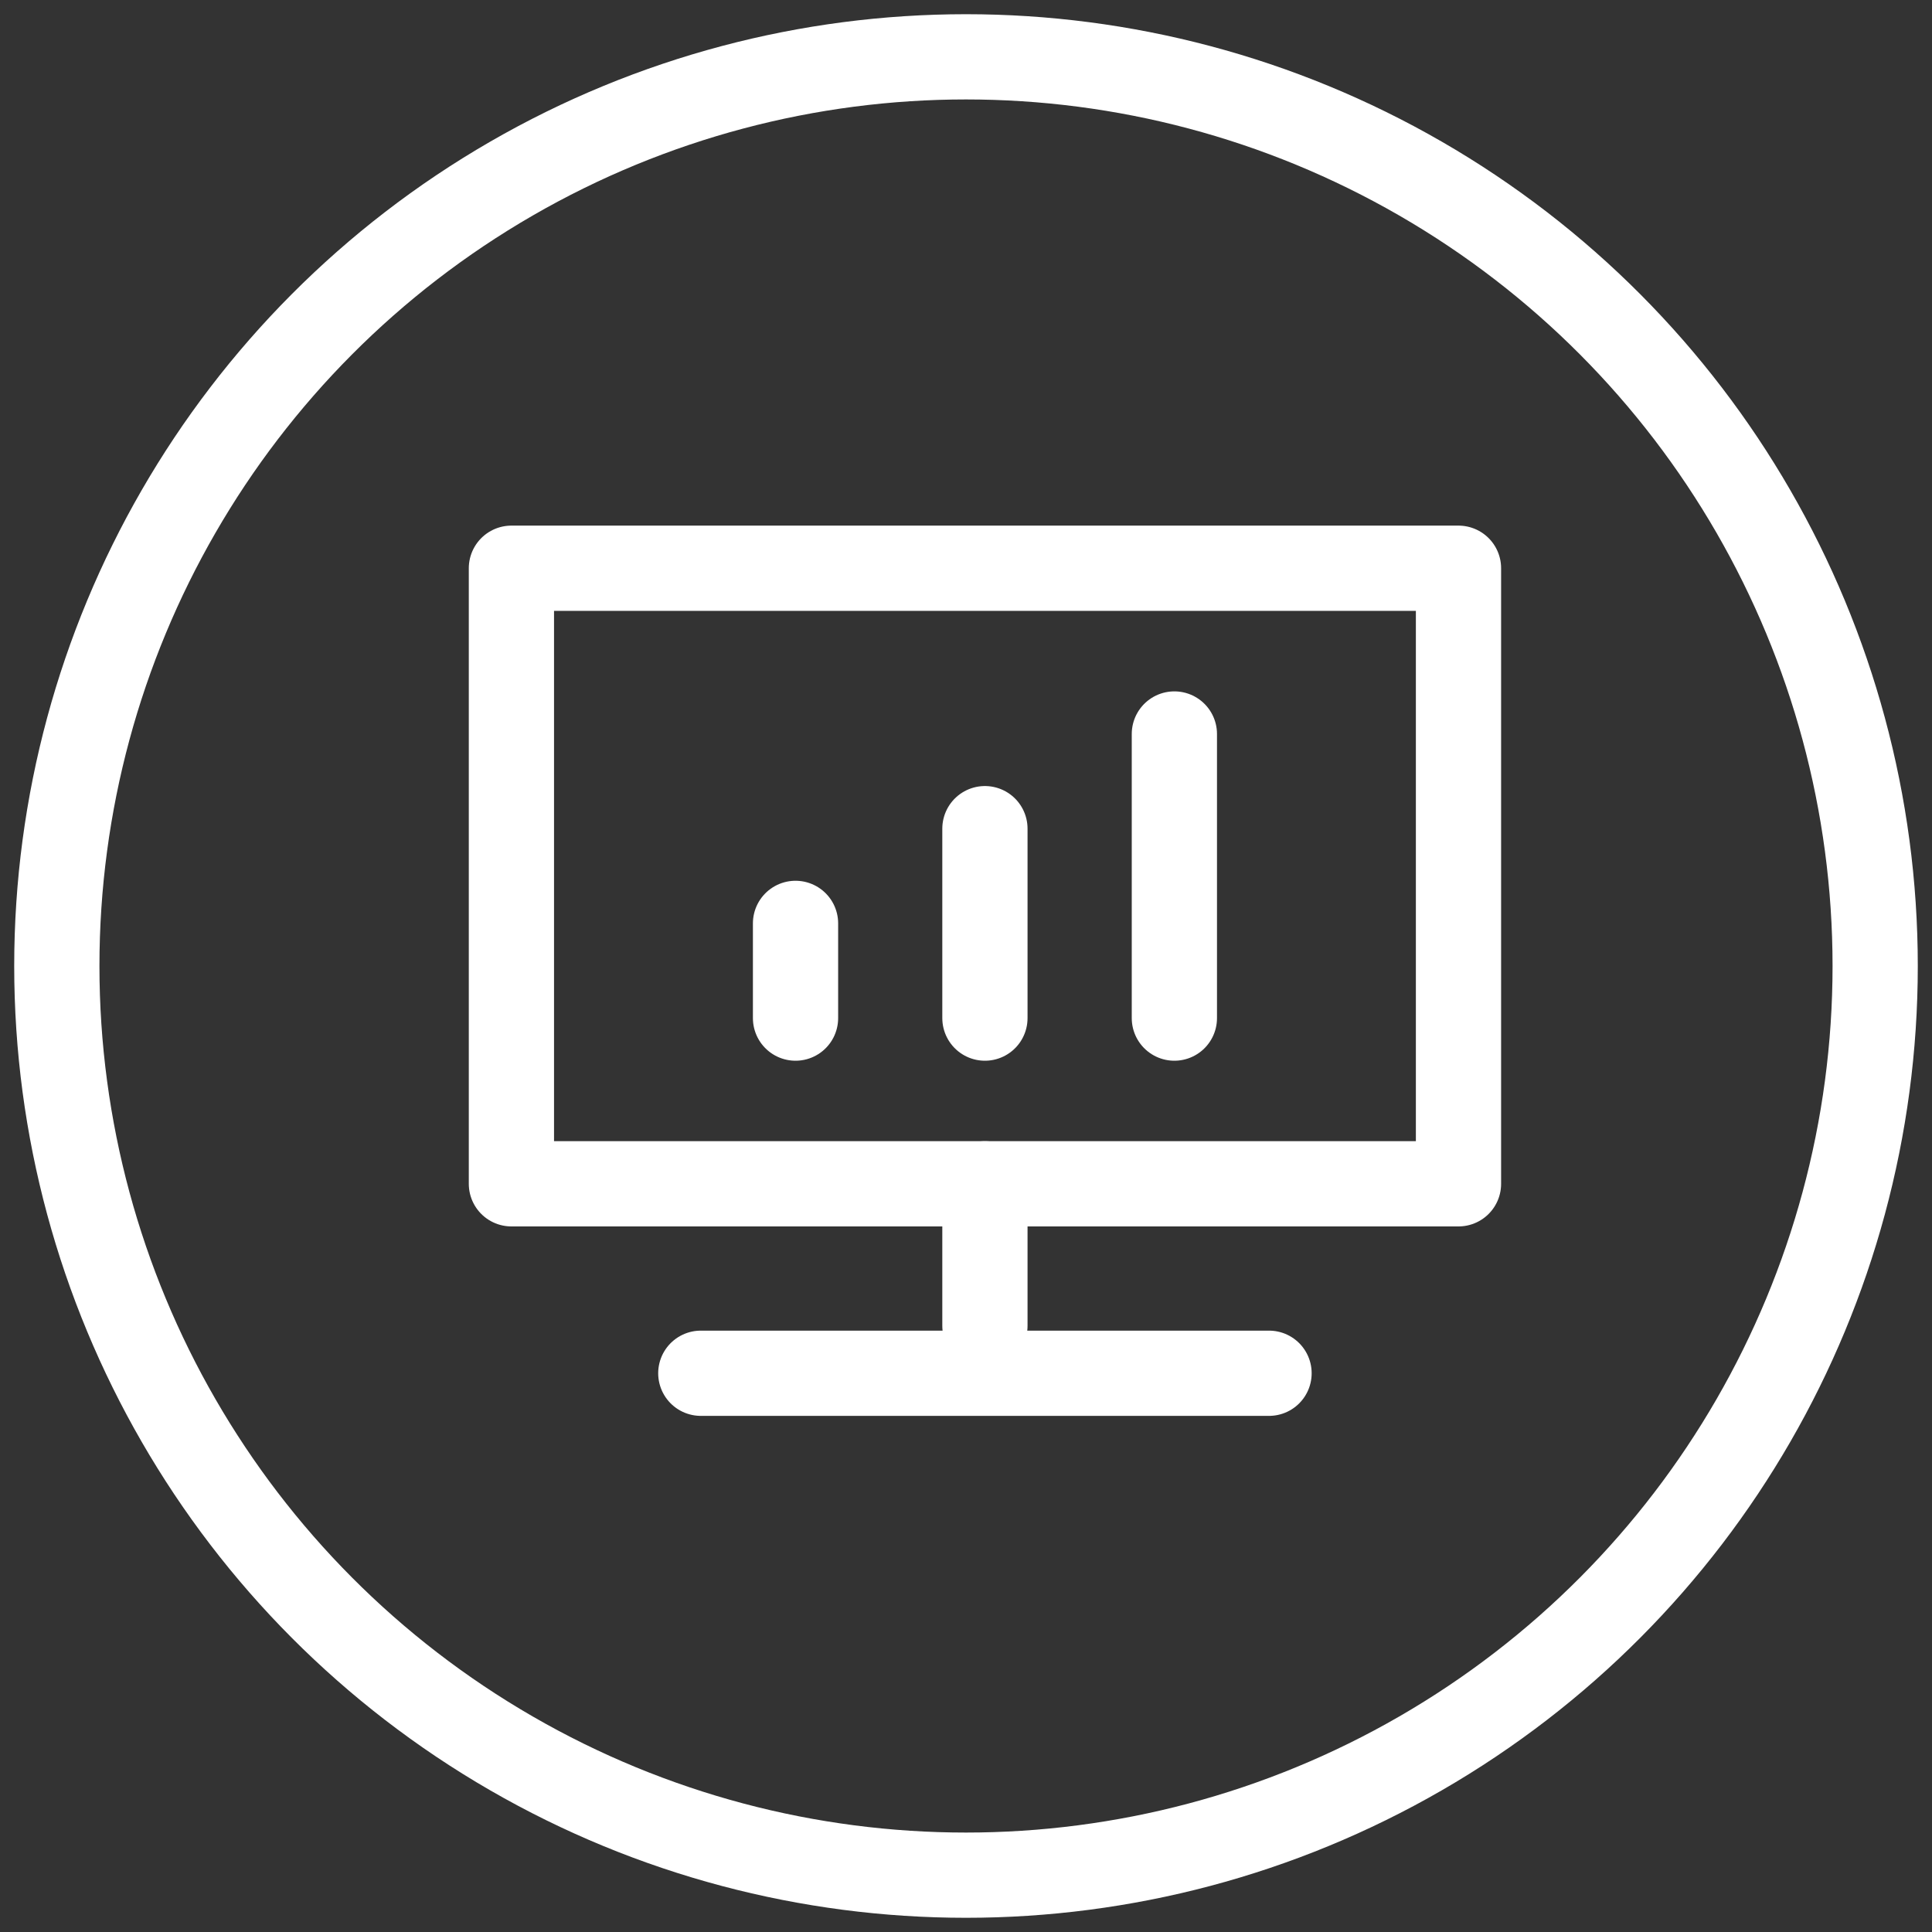 <?xml version="1.0" encoding="UTF-8"?>
<svg width="34px" height="34px" viewBox="0 0 34 34" version="1.1" xmlns="http://www.w3.org/2000/svg" xmlns:xlink="http://www.w3.org/1999/xlink">
    <rect x="0" y="0" width="34" height="34" fill="#333333" stroke="none"/>
    <title>编组 55</title>
    <g id="页面-1" stroke="none" stroke-width="1" fill="none" fill-rule="evenodd">
        <g id="关于我们" transform="translate(-474, -4010)" stroke="#FFFFFF" stroke-width="1.5">
            <g id="编组-48" transform="translate(0, 3548)">
                <g id="编组-55" transform="translate(475, 463)">
                    <g id="编组" transform="translate(8, 9)" stroke-linejoin="round">
                        <polygon id="路径" points="3.333 10.833 0 10.833 0 0 16.667 0 16.667 10.833 13.333 10.833"></polygon>
                        <line x1="5" y1="6.25" x2="5" y2="7.917" id="路径" stroke-linecap="round"></line>
                        <line x1="8.333" y1="10.833" x2="8.333" y2="13.333" id="路径" stroke-linecap="round"></line>
                        <line x1="8.333" y1="4.583" x2="8.333" y2="7.917" id="路径" stroke-linecap="round"></line>
                        <line x1="11.667" y1="2.917" x2="11.667" y2="7.917" id="路径" stroke-linecap="round"></line>
                        <line x1="3.333" y1="14.167" x2="13.333" y2="14.167" id="路径" stroke-linecap="round"></line>
                    </g>
                    <circle id="椭圆形" cx="16" cy="16" r="16"></circle>
                </g>
            </g>
        </g>
    </g>
</svg>